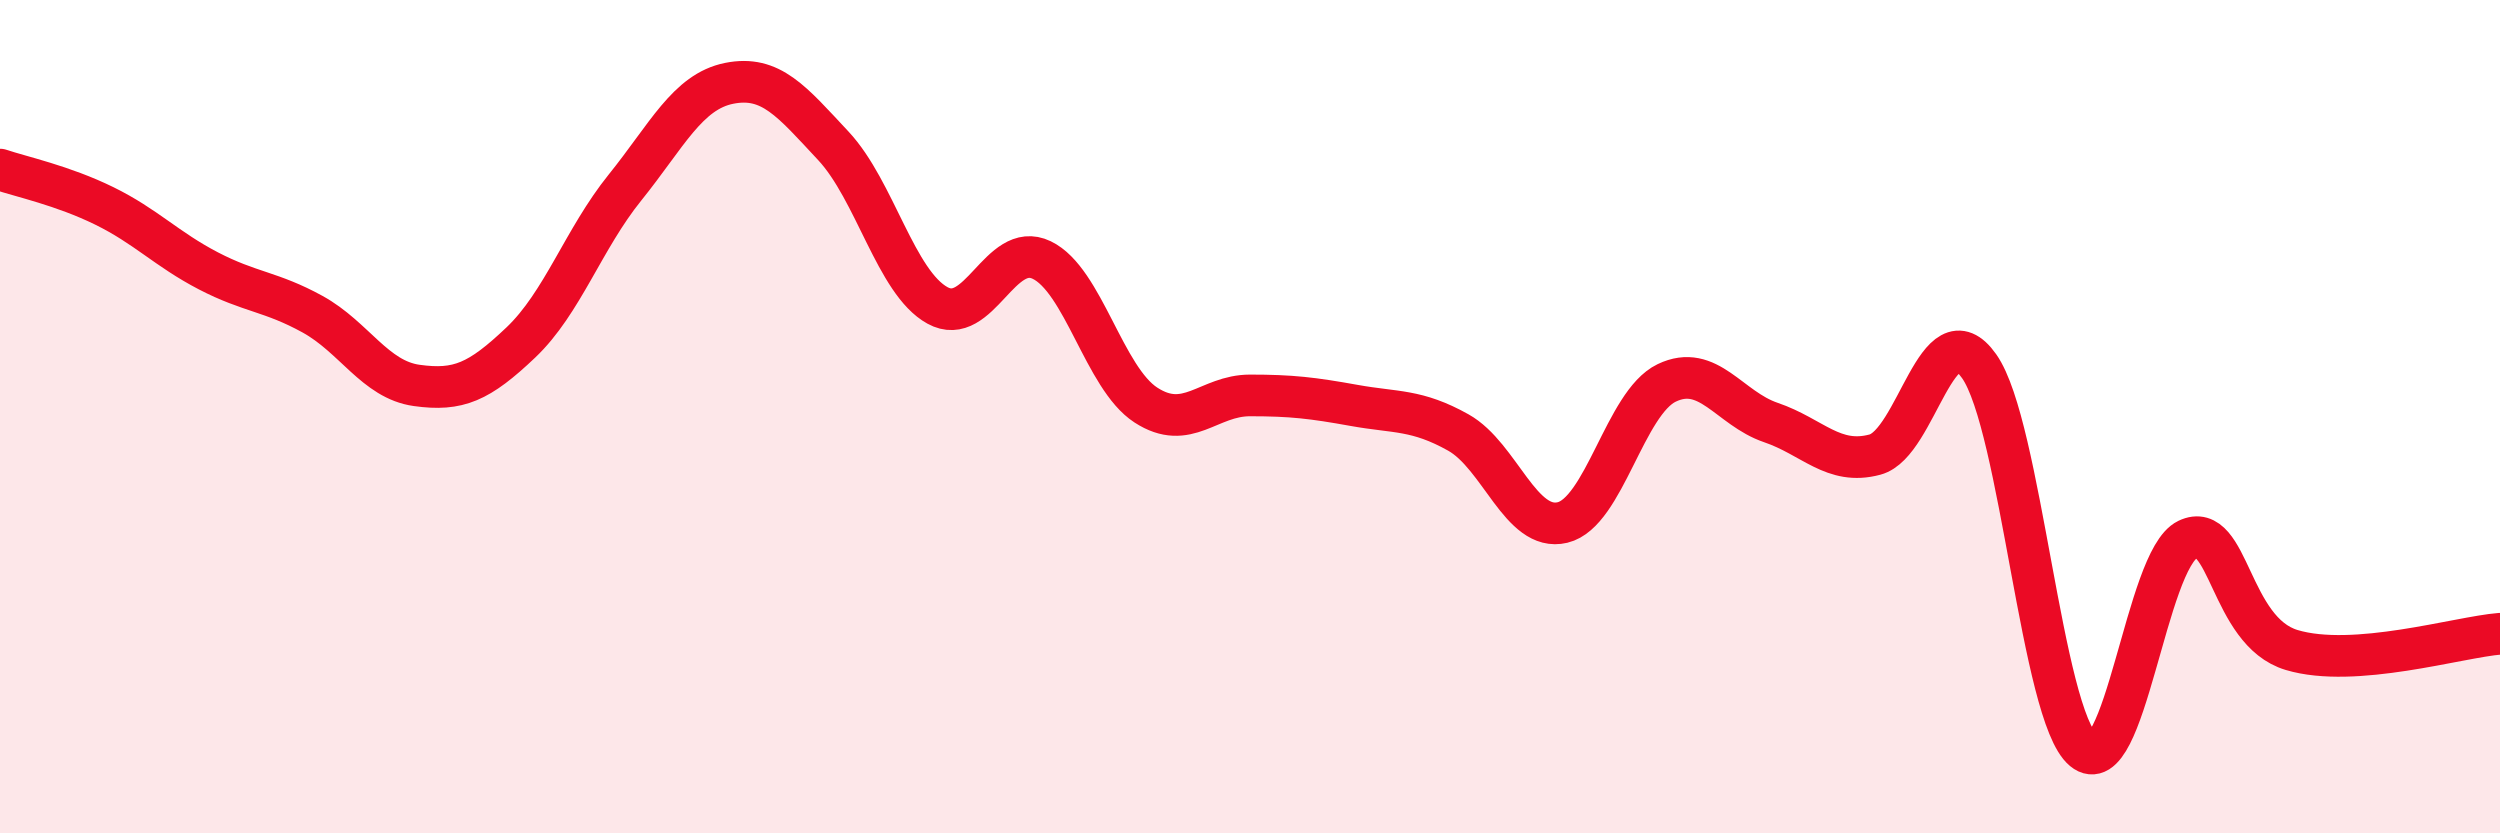
    <svg width="60" height="20" viewBox="0 0 60 20" xmlns="http://www.w3.org/2000/svg">
      <path
        d="M 0,4.07 C 0.5,4.24 1.5,4.45 2.5,4.94 C 3.5,5.43 4,5.98 5,6.5 C 6,7.02 6.5,6.99 7.5,7.54 C 8.5,8.09 9,9.11 10,9.25 C 11,9.39 11.5,9.17 12.5,8.22 C 13.5,7.27 14,5.74 15,4.5 C 16,3.26 16.5,2.2 17.5,2 C 18.5,1.8 19,2.43 20,3.5 C 21,4.57 21.5,6.78 22.5,7.33 C 23.5,7.88 24,5.76 25,6.24 C 26,6.72 26.5,9.07 27.5,9.72 C 28.5,10.37 29,9.49 30,9.49 C 31,9.49 31.5,9.55 32.5,9.73 C 33.5,9.91 34,9.82 35,10.38 C 36,10.94 36.5,12.78 37.5,12.54 C 38.5,12.3 39,9.67 40,9.19 C 41,8.71 41.5,9.8 42.5,10.14 C 43.5,10.48 44,11.18 45,10.91 C 46,10.64 46.5,7.37 47.5,8.79 C 48.5,10.21 49,17.17 50,18 C 51,18.83 51.5,13.43 52.5,12.95 C 53.5,12.47 53.5,15.15 55,15.6 C 56.5,16.05 59,15.29 60,15.21L60 20L0 20Z"
        fill="#EB0A25"
        opacity="0.1"
        stroke-linecap="round"
        stroke-linejoin="round"
      />
      <path
        d="M 0,4.07 C 0.5,4.24 1.5,4.45 2.5,4.94 C 3.5,5.43 4,5.98 5,6.5 C 6,7.02 6.5,6.99 7.5,7.54 C 8.5,8.09 9,9.11 10,9.25 C 11,9.39 11.5,9.17 12.5,8.22 C 13.5,7.27 14,5.74 15,4.5 C 16,3.26 16.5,2.2 17.5,2 C 18.5,1.8 19,2.43 20,3.5 C 21,4.57 21.5,6.78 22.5,7.33 C 23.5,7.88 24,5.76 25,6.24 C 26,6.72 26.5,9.07 27.5,9.72 C 28.5,10.37 29,9.49 30,9.49 C 31,9.49 31.5,9.55 32.5,9.73 C 33.5,9.91 34,9.82 35,10.38 C 36,10.94 36.5,12.78 37.5,12.54 C 38.5,12.3 39,9.67 40,9.19 C 41,8.71 41.5,9.8 42.5,10.14 C 43.5,10.48 44,11.18 45,10.91 C 46,10.64 46.5,7.37 47.5,8.79 C 48.5,10.21 49,17.17 50,18 C 51,18.83 51.5,13.43 52.5,12.95 C 53.5,12.47 53.5,15.15 55,15.6 C 56.5,16.05 59,15.29 60,15.21"
        stroke="#EB0A25"
        stroke-width="1"
        fill="none"
        stroke-linecap="round"
        stroke-linejoin="round"
      />
    </svg>
  